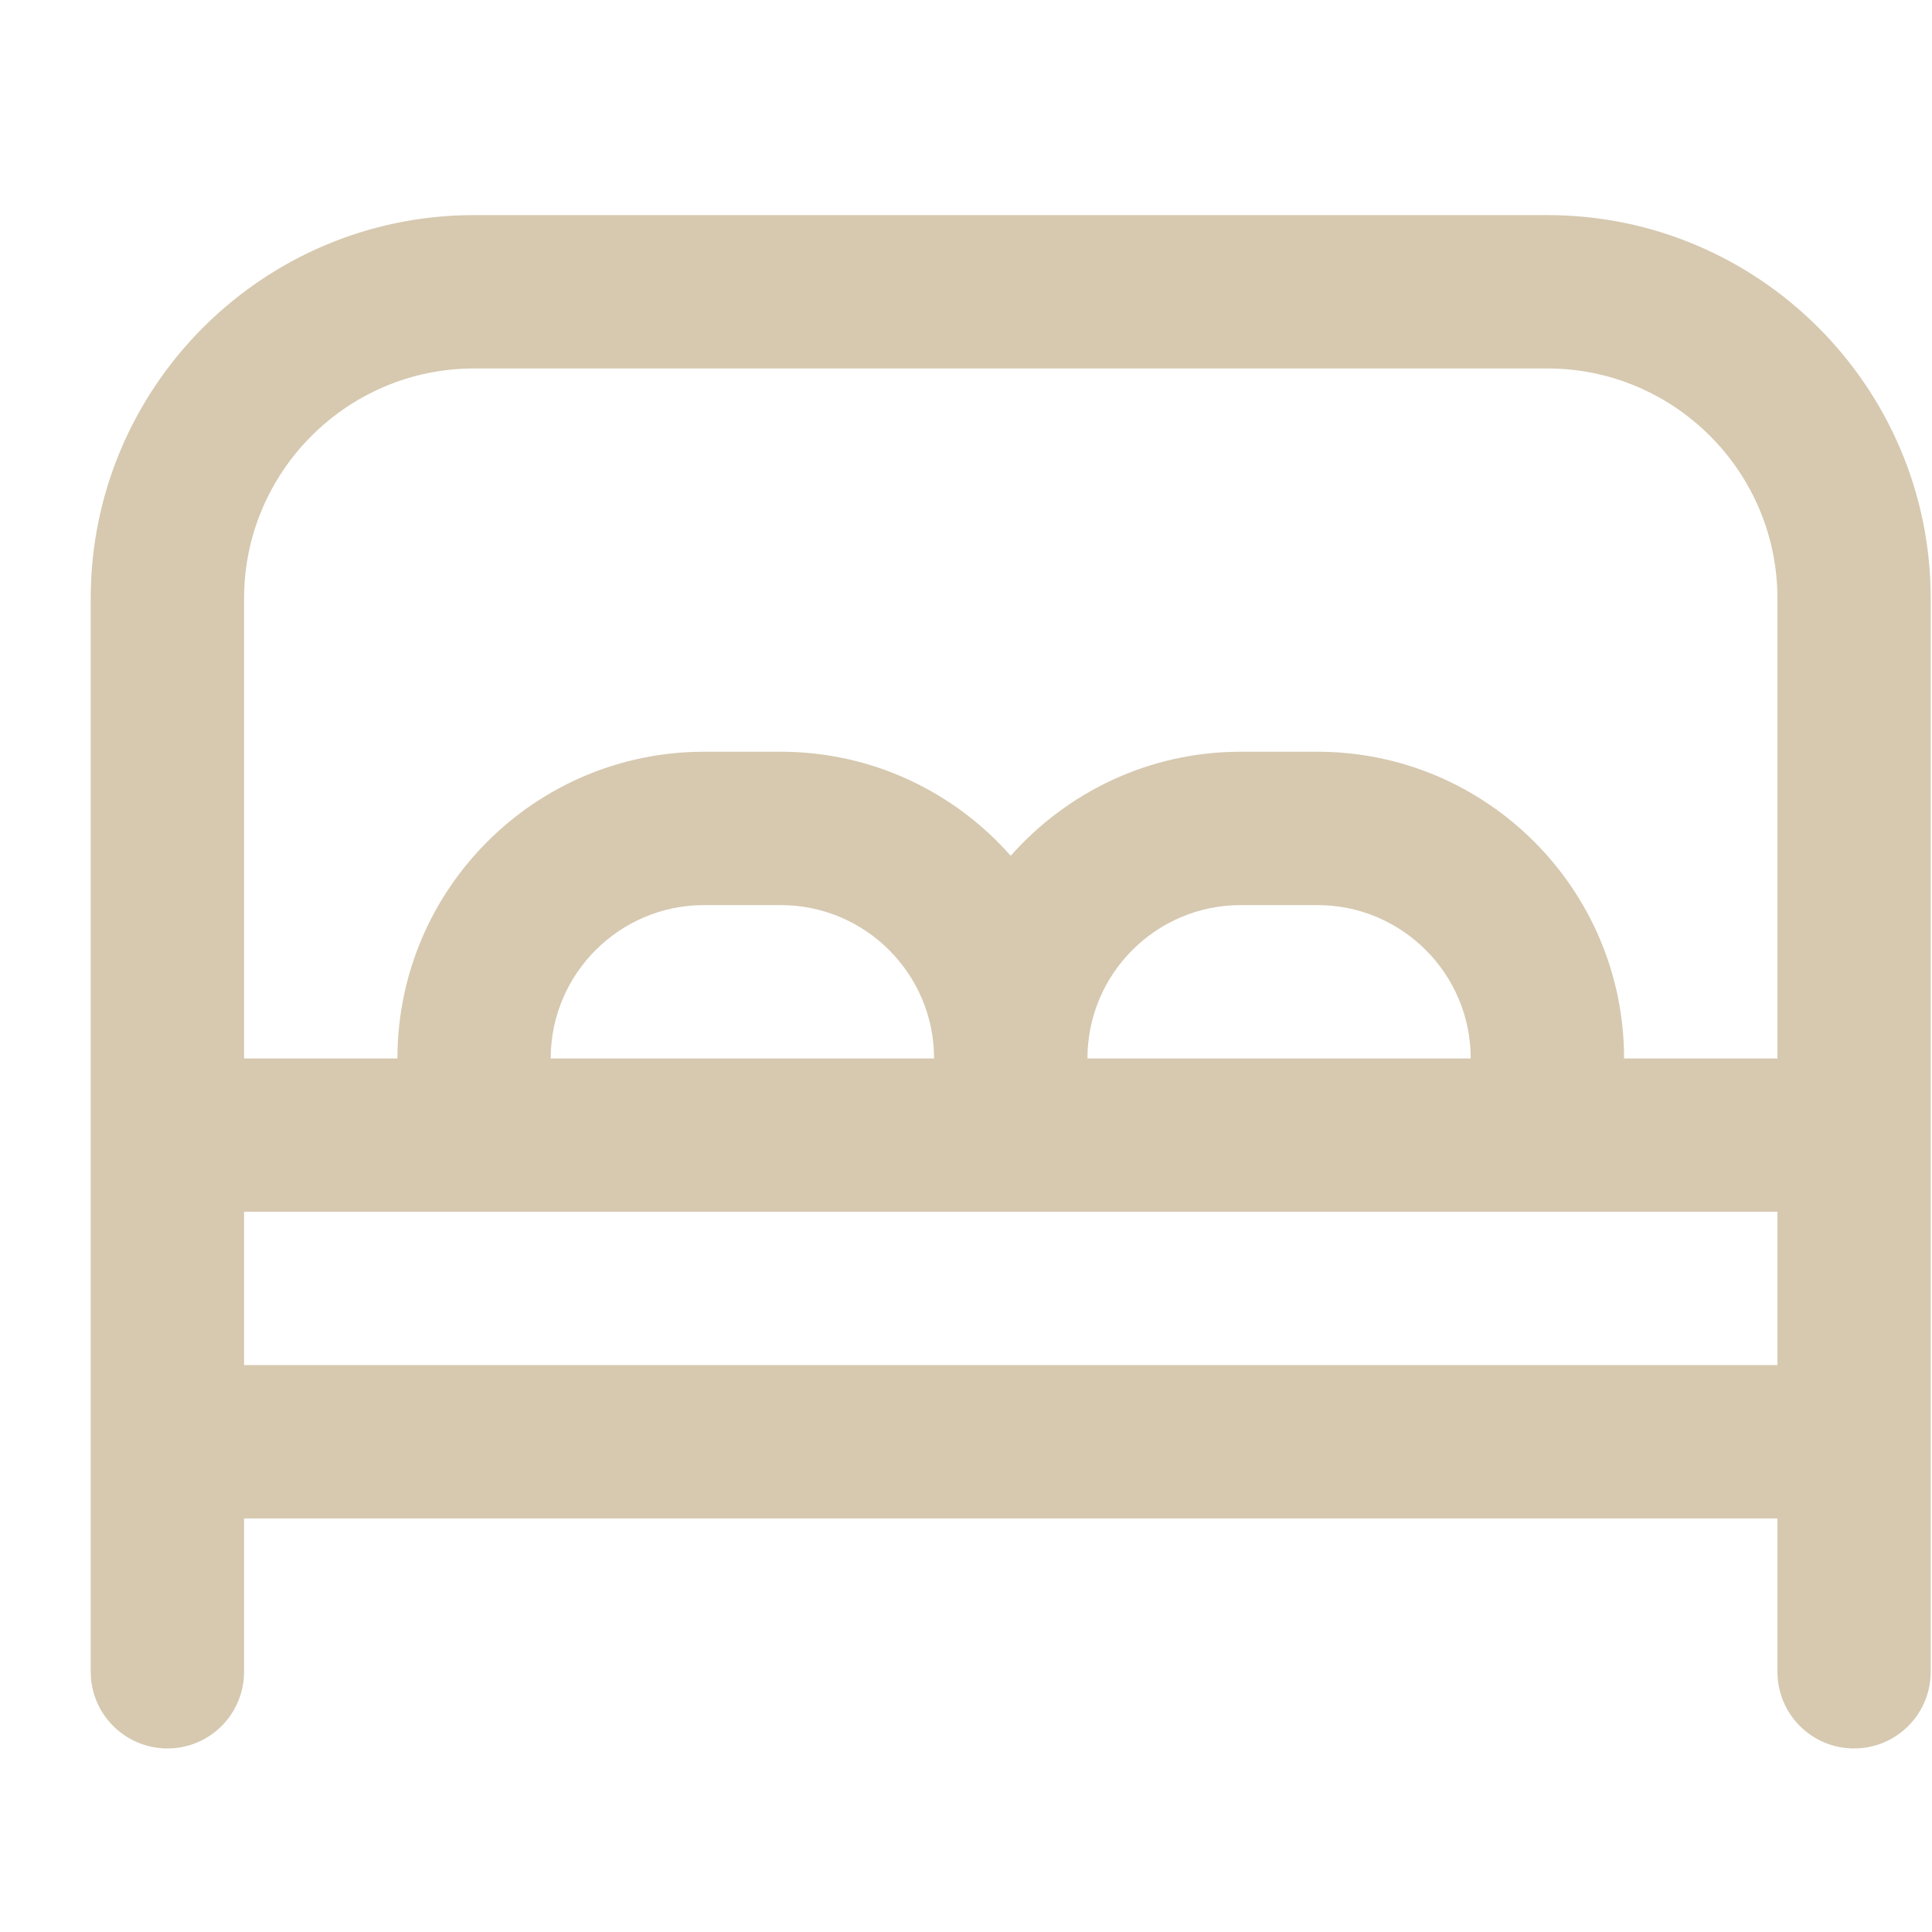 <?xml version="1.0" encoding="UTF-8"?> <svg xmlns="http://www.w3.org/2000/svg" width="21" height="21" viewBox="0 0 21 21" fill="none"><g clip-path="url(#clip0_2267_3824)"><path d="M16.82 2.338H5.153C2.855 2.338 0.986 4.207 0.986 6.505V18.171C0.986 18.632 1.36 19.005 1.82 19.005C2.28 19.005 2.653 18.632 2.653 18.171V16.505H19.32V18.171C19.32 18.632 19.692 19.005 20.153 19.005C20.614 19.005 20.986 18.632 20.986 18.171V6.505C20.986 4.207 19.117 2.338 16.82 2.338ZM5.153 4.005H16.82C18.198 4.005 19.32 5.126 19.32 6.505V11.505H17.653C17.653 9.666 16.158 8.171 14.32 8.171H13.486C12.491 8.171 11.598 8.61 10.986 9.302C10.375 8.609 9.481 8.171 8.486 8.171H7.653C5.815 8.171 4.32 9.666 4.32 11.505H2.653V6.505C2.653 5.126 3.775 4.005 5.153 4.005ZM11.82 11.505C11.82 10.585 12.567 9.838 13.486 9.838H14.32C15.239 9.838 15.986 10.585 15.986 11.505H11.82ZM5.986 11.505C5.986 10.585 6.734 9.838 7.653 9.838H8.486C9.405 9.838 10.153 10.585 10.153 11.505H5.986ZM2.653 14.838V13.171H19.32V14.838H2.653Z" fill="#D6C9B0"></path></g><defs><clipPath id="clip0_2267_3824"><rect width="20" height="20" fill="white" transform="translate(0.986 0.671)"></rect></clipPath></defs></svg> 